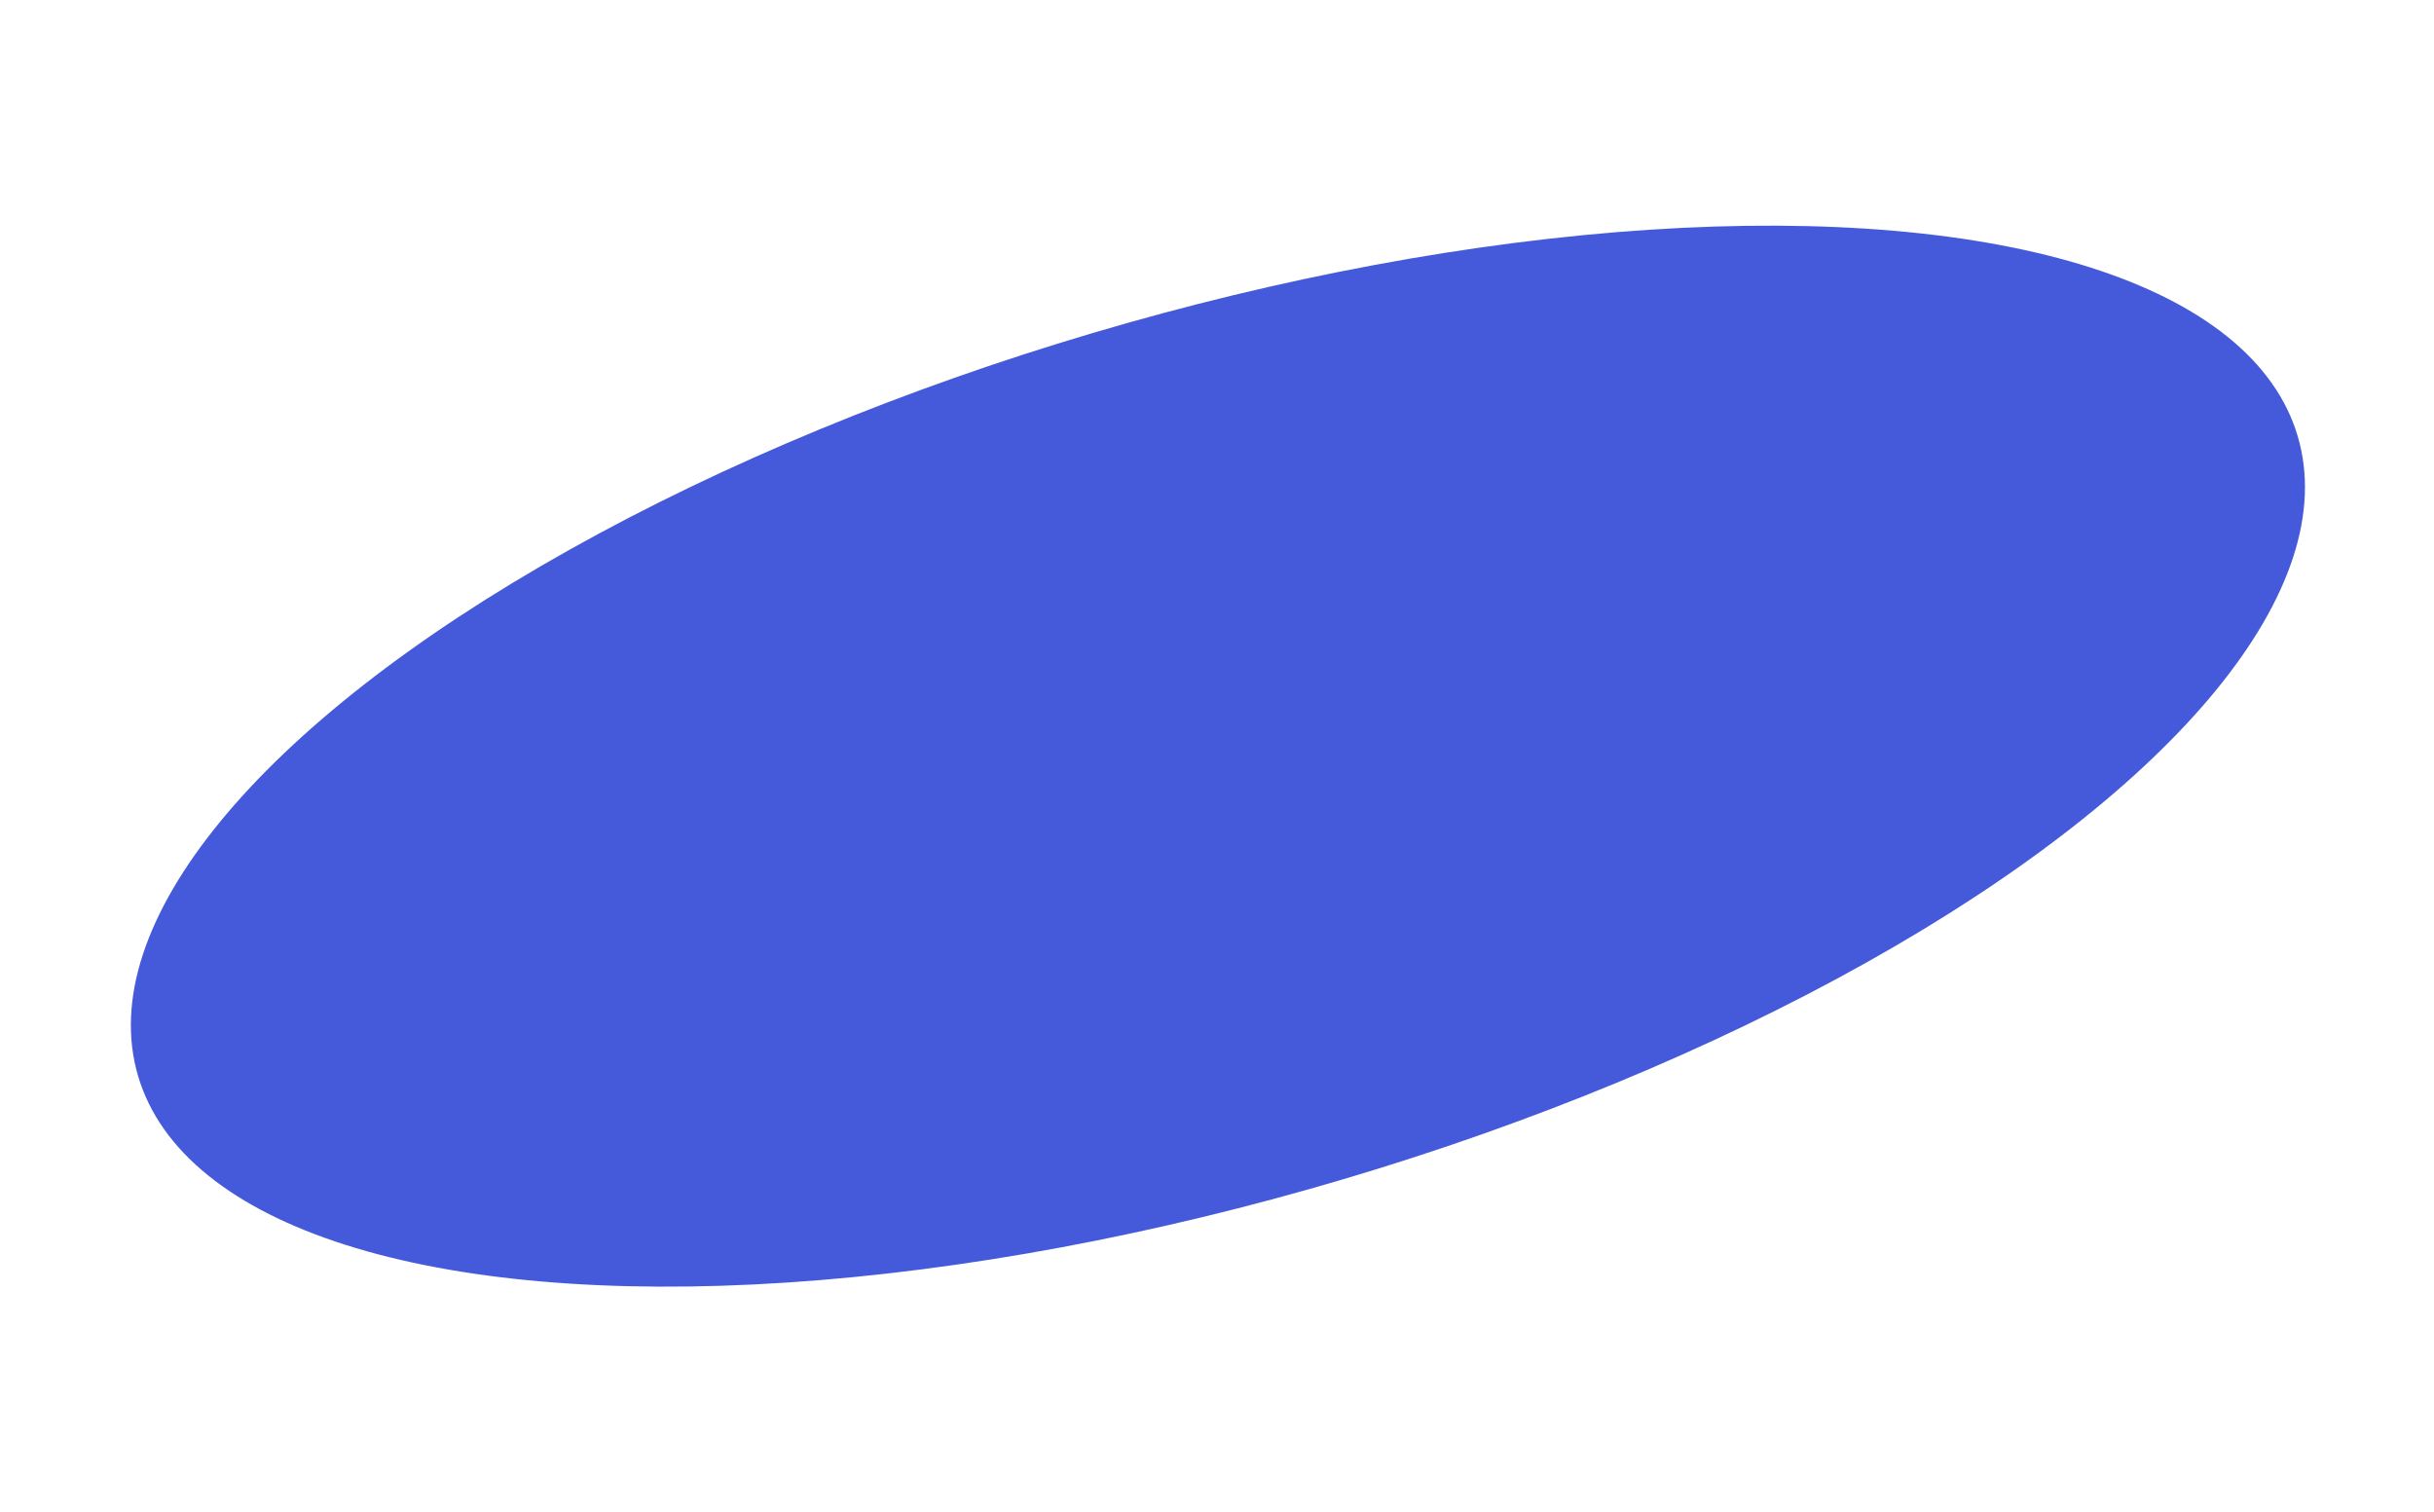 <?xml version="1.0" encoding="UTF-8"?> <svg xmlns="http://www.w3.org/2000/svg" width="892" height="554" viewBox="0 0 892 554" fill="none"> <g filter="url(#filter0_d)"> <ellipse cx="446.335" cy="273.115" rx="412.726" ry="161.717" transform="rotate(-16.509 446.335 273.115)" fill="#455ADB"></ellipse> </g> <defs> <filter id="filter0_d" x="0.669" y="0.781" width="891.331" height="552.668" filterUnits="userSpaceOnUse" color-interpolation-filters="sRGB"> <feFlood flood-opacity="0" result="BackgroundImageFix"></feFlood> <feColorMatrix in="SourceAlpha" type="matrix" values="0 0 0 0 0 0 0 0 0 0 0 0 0 0 0 0 0 0 127 0"></feColorMatrix> <feOffset dy="4"></feOffset> <feGaussianBlur stdDeviation="2"></feGaussianBlur> <feColorMatrix type="matrix" values="0 0 0 0 0 0 0 0 0 0 0 0 0 0 0 0 0 0 0.25 0"></feColorMatrix> <feBlend mode="normal" in2="BackgroundImageFix" result="effect1_dropShadow"></feBlend> <feBlend mode="normal" in="SourceGraphic" in2="effect1_dropShadow" result="shape"></feBlend> </filter> </defs> </svg> 